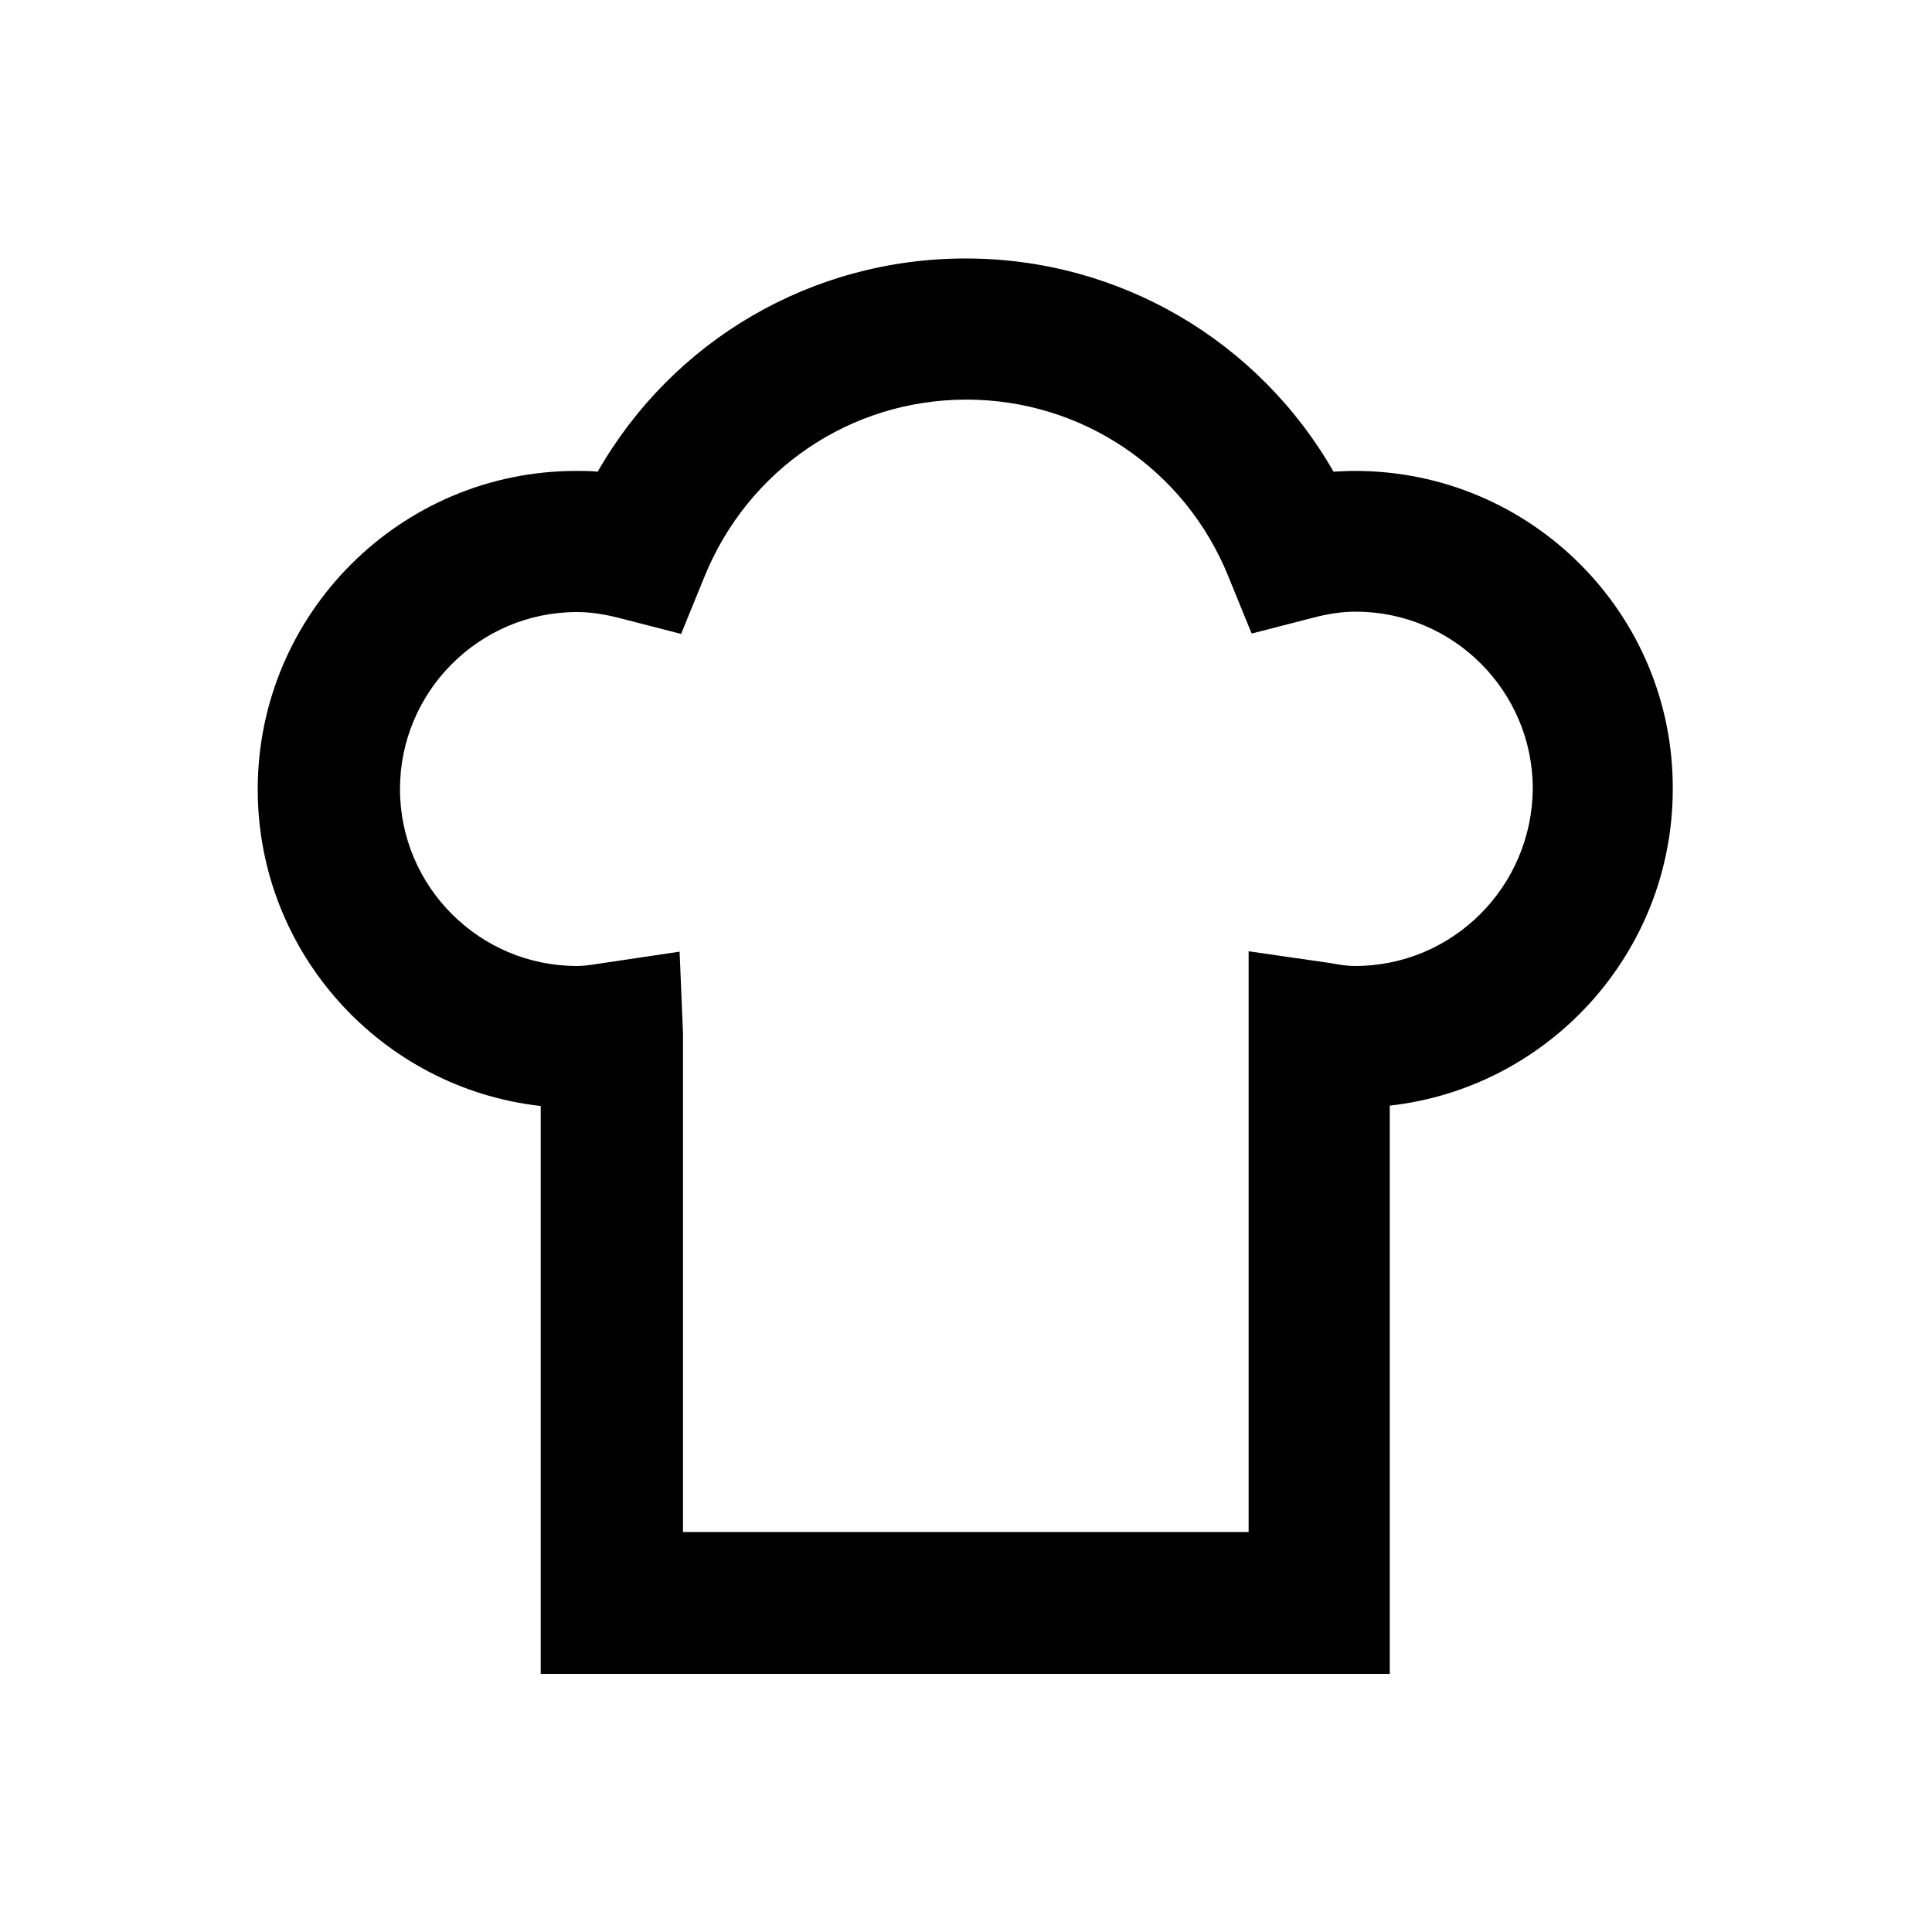<?xml version="1.0" encoding="utf-8"?>
<!-- Generator: Adobe Illustrator 18.0.0, SVG Export Plug-In . SVG Version: 6.00 Build 0)  -->
<!DOCTYPE svg PUBLIC "-//W3C//DTD SVG 1.1//EN" "http://www.w3.org/Graphics/SVG/1.1/DTD/svg11.dtd">
<svg version="1.1" id="Layer_1" xmlns="http://www.w3.org/2000/svg" xmlns:xlink="http://www.w3.org/1999/xlink" x="0px" y="0px"
	 viewBox="0 0 512 512" enable-background="new 0 0 512 512" xml:space="preserve">
<path d="M359.1,124.8c-1.9,0-3.7,0.1-5.7,0.2c-19.9-34.7-56.7-56.5-97.5-56.5c-40.8,0-77.6,21.7-97.5,56.5c-1.9-0.2-3.8-0.2-5.7-0.2
	c-46.5,0-84.4,37.8-84.4,84.4c0,43.4,32.9,79.2,75,83.9v150.5h225V293c42.1-4.7,75-40.5,75-83.9
	C443.5,162.6,405.7,124.8,359.1,124.8z M359.1,256c-2,0-3.9-0.3-6.7-0.8l-21.5-3.1V406H181V273.8l-0.9-21.6l-21.5,3.2
	c-1.9,0.3-3.8,0.6-5.7,0.6c-25.8,0-46.9-21-46.9-46.9c0-25.8,21-46.9,46.9-46.9c3.4,0,7.1,0.5,11.7,1.7l15.9,4.1l6.2-15.2
	c11.6-28.5,38.8-46.9,69.4-46.9c30.6,0,57.9,18.4,69.4,46.8l6.2,15.2l15.9-4.1c4.5-1.2,8.2-1.7,11.7-1.7c25.8,0,46.9,21,46.9,46.9
	C406,235,385,256,359.1,256z"/>
</svg>
